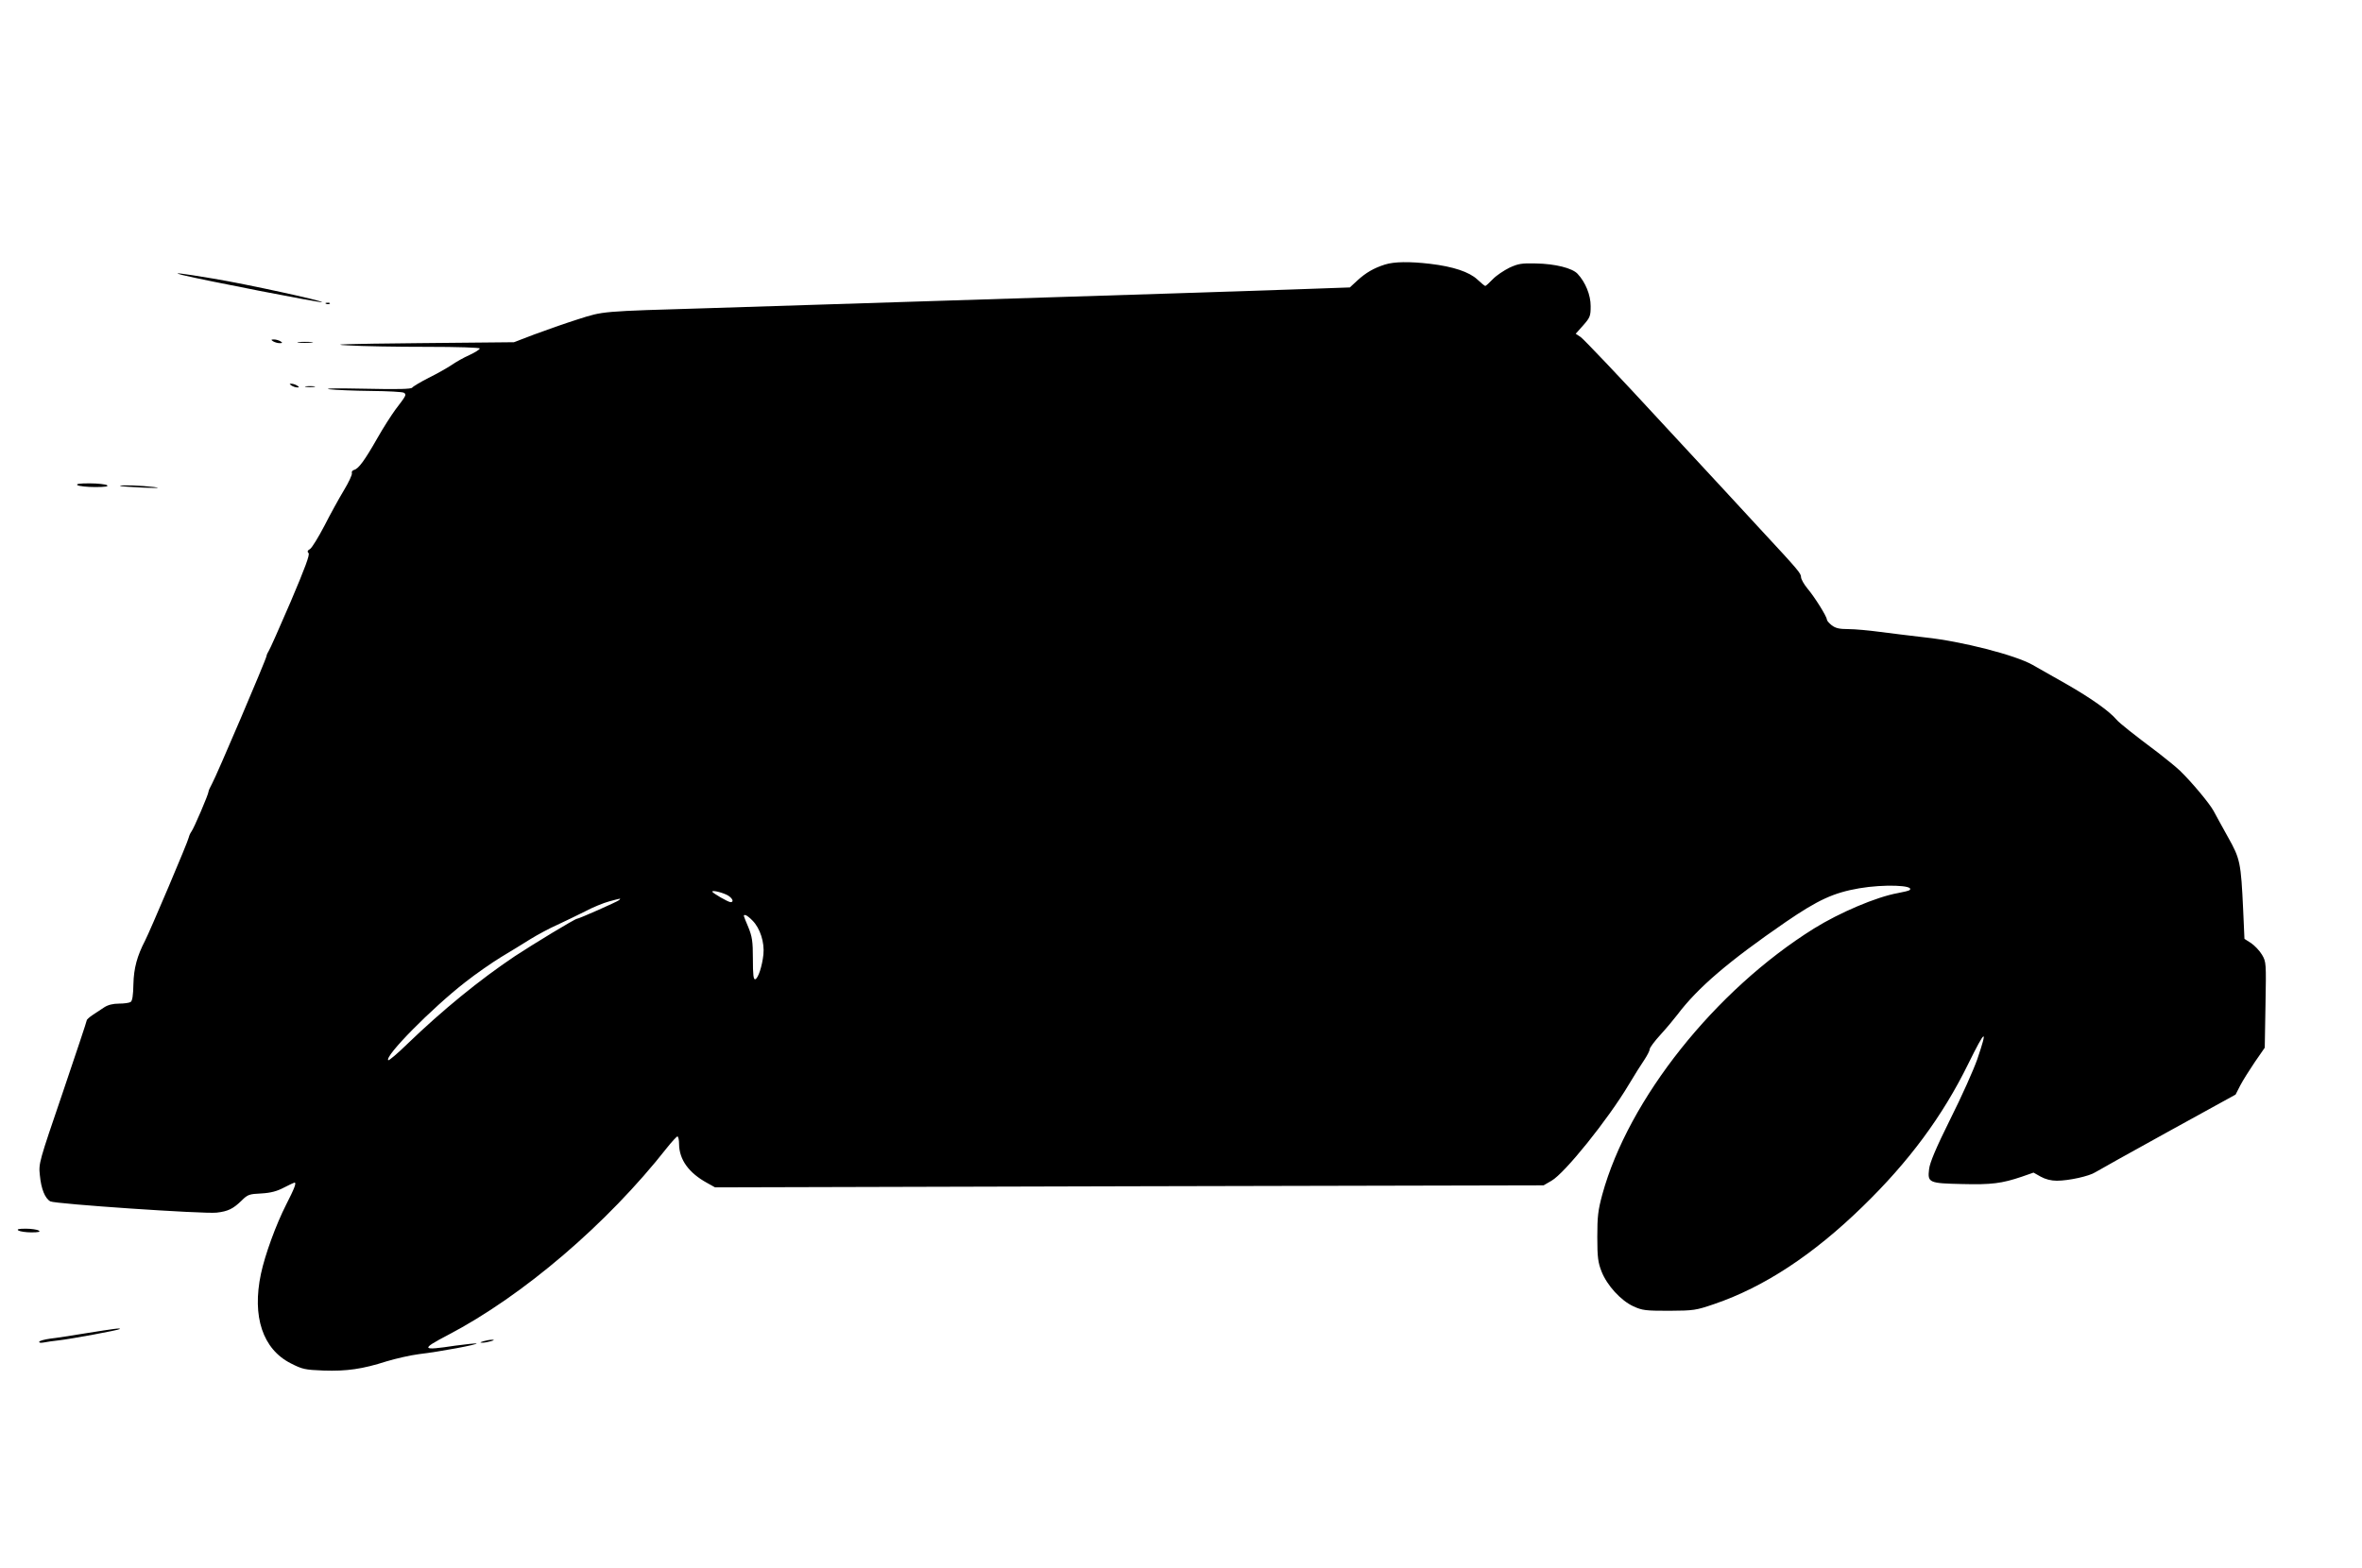 <?xml version="1.0" standalone="no"?>
<!DOCTYPE svg PUBLIC "-//W3C//DTD SVG 20010904//EN"
 "http://www.w3.org/TR/2001/REC-SVG-20010904/DTD/svg10.dtd">
<svg version="1.0" xmlns="http://www.w3.org/2000/svg"
 width="1280pt" height="850pt" viewBox="0 0 1280 850"
 preserveAspectRatio="xMidYMid meet">
<g transform="translate(0,850) scale(0.1,-0.1)"
fill="#000000" stroke="none">
<path d="M7505 7066 c-60 -19 -103 -44 -149 -86 l-41 -38 -310 -11 c-171 -6
-456 -15 -635 -21 -179 -6 -462 -15 -630 -20 -168 -5 -451 -14 -630 -20 -179
-6 -462 -15 -630 -20 -168 -5 -451 -14 -630 -20 -602 -18 -577 -16 -719 -61
-69 -22 -175 -59 -236 -82 l-110 -42 -520 -5 c-397 -4 -487 -7 -381 -12 77 -5
269 -8 428 -8 170 0 288 -4 288 -9 0 -5 -25 -21 -55 -35 -30 -13 -74 -38 -97
-54 -24 -16 -80 -48 -125 -70 -45 -23 -85 -47 -89 -53 -5 -8 -75 -10 -258 -6
-145 3 -226 2 -191 -3 33 -4 134 -8 225 -9 91 -1 171 -5 179 -10 15 -10 13
-14 -46 -91 -22 -30 -67 -100 -98 -155 -69 -121 -102 -166 -126 -172 -10 -3
-15 -11 -12 -18 2 -8 -17 -49 -43 -92 -26 -43 -74 -130 -106 -193 -33 -63 -68
-120 -78 -126 -14 -8 -16 -14 -8 -22 8 -8 -18 -78 -97 -264 -60 -139 -113
-259 -119 -267 -5 -7 -11 -20 -12 -28 -3 -20 -272 -651 -295 -691 -10 -18 -19
-38 -19 -43 0 -14 -80 -201 -93 -217 -6 -8 -12 -22 -14 -31 -2 -18 -211 -510
-237 -560 -43 -83 -61 -149 -63 -235 -1 -61 -6 -92 -15 -97 -7 -5 -35 -9 -63
-9 -33 0 -60 -7 -80 -20 -16 -11 -45 -30 -62 -41 -18 -12 -33 -25 -33 -30 0
-5 -59 -181 -130 -391 -129 -378 -131 -384 -124 -448 7 -75 28 -126 57 -142
26 -14 834 -69 901 -61 62 7 90 21 136 66 32 32 41 35 106 38 52 3 85 12 123
32 29 15 55 27 57 27 12 0 -1 -33 -45 -119 -55 -108 -115 -272 -137 -376 -49
-232 10 -408 162 -485 63 -32 76 -35 178 -39 125 -4 210 8 341 50 50 15 128
33 175 39 112 13 326 53 312 58 -5 1 -57 -4 -115 -12 -185 -28 -190 -21 -39
58 406 212 864 604 1186 1014 27 34 53 62 57 62 5 0 9 -19 9 -42 1 -84 53
-156 152 -210 l43 -24 2245 6 2245 5 43 25 c71 40 306 332 418 520 31 52 70
114 86 137 15 23 28 48 28 56 0 8 26 43 58 78 32 35 73 84 92 109 111 147 277
289 588 503 174 119 258 158 397 182 134 23 301 17 274 -9 -3 -4 -32 -11 -65
-17 -116 -21 -314 -105 -454 -192 -535 -334 -1005 -924 -1147 -1442 -23 -85
-27 -119 -27 -230 0 -111 4 -138 23 -187 30 -76 105 -158 173 -189 48 -22 66
-24 193 -24 134 1 144 2 246 37 269 92 534 266 803 528 250 243 432 488 572
773 94 191 108 198 49 25 -20 -57 -85 -203 -146 -324 -78 -157 -111 -236 -115
-271 -9 -74 -1 -77 180 -81 157 -4 214 3 323 40 l63 22 39 -22 c25 -14 56 -22
87 -22 66 0 177 25 209 46 15 9 191 108 393 219 l367 202 25 49 c14 27 50 84
79 127 l54 78 4 232 c4 228 4 233 -19 272 -13 22 -40 50 -59 63 l-36 23 -7
157 c-12 256 -16 277 -82 394 -31 57 -67 120 -78 142 -22 41 -119 157 -182
218 -22 21 -75 64 -119 98 -132 99 -209 160 -225 179 -40 47 -139 117 -270
192 -80 45 -163 92 -185 105 -93 53 -384 128 -583 149 -75 9 -186 22 -245 30
-59 8 -136 15 -171 15 -49 0 -69 5 -90 21 -14 11 -26 25 -26 31 0 16 -66 122
-106 169 -18 22 -34 50 -34 61 0 20 -13 36 -220 259 -63 69 -302 327 -531 574
-228 248 -428 458 -443 468 l-27 18 41 46 c37 42 40 50 40 104 0 60 -28 129
-71 175 -29 31 -121 54 -225 56 -77 2 -96 -1 -144 -23 -30 -15 -71 -42 -90
-62 -19 -20 -38 -37 -41 -37 -3 0 -23 16 -43 35 -44 41 -130 70 -256 85 -110
13 -195 12 -245 -4z m-3558 -3421 c24 -16 31 -35 12 -35 -13 0 -99 50 -99 57
0 10 63 -7 87 -22z m-592 -24 c-10 -9 -218 -101 -228 -101 -11 0 -235 -136
-337 -203 -191 -128 -391 -291 -583 -476 -53 -52 -100 -91 -103 -88 -22 21
236 282 417 423 57 45 145 106 194 136 50 30 122 74 160 98 39 24 104 59 145
77 41 19 109 52 151 73 41 22 100 46 130 54 67 18 65 18 54 7z m723 -111 c41
-41 66 -119 59 -184 -7 -64 -28 -128 -44 -134 -10 -3 -13 24 -13 110 0 97 -4
121 -25 173 -29 69 -28 65 -16 65 5 0 23 -13 39 -30z"/>
<path d="M990 7009 c109 -27 750 -152 755 -147 8 7 -409 98 -590 128 -179 30
-232 36 -165 19z"/>
<path d="M1768 6853 c7 -3 16 -2 19 1 4 3 -2 6 -13 5 -11 0 -14 -3 -6 -6z"/>
<path d="M1480 6650 c8 -5 24 -10 35 -10 17 0 17 2 5 10 -8 5 -24 10 -35 10
-17 0 -17 -2 -5 -10z"/>
<path d="M1617 6643 c18 -2 50 -2 70 0 21 2 7 4 -32 4 -38 0 -55 -2 -38 -4z"/>
<path d="M1580 6410 c8 -5 22 -10 30 -10 13 0 13 1 0 10 -8 5 -22 10 -30 10
-13 0 -13 -1 0 -10z"/>
<path d="M1658 6403 c12 -2 32 -2 45 0 12 2 2 4 -23 4 -25 0 -35 -2 -22 -4z"/>
<path d="M420 5870 c8 -5 51 -10 95 -10 55 0 75 3 65 10 -8 5 -51 10 -95 10
-55 0 -75 -3 -65 -10z"/>
<path d="M651 5866 c2 -2 58 -6 124 -9 81 -3 100 -2 60 3 -63 8 -191 13 -184
6z"/>
<path d="M100 1830 c8 -5 40 -10 70 -10 39 0 51 3 40 10 -8 5 -40 10 -70 10
-39 0 -51 -3 -40 -10z"/>
<path d="M470 1274 c-80 -13 -169 -27 -198 -30 -29 -4 -55 -11 -59 -16 -3 -6
6 -8 23 -5 16 3 54 9 84 12 63 7 323 55 329 61 7 7 -29 2 -179 -22z"/>
<path d="M2620 1230 c-20 -6 -21 -8 -5 -8 11 0 31 4 45 8 20 6 21 8 5 8 -11 0
-31 -4 -45 -8z"/>
</g>
</svg>
